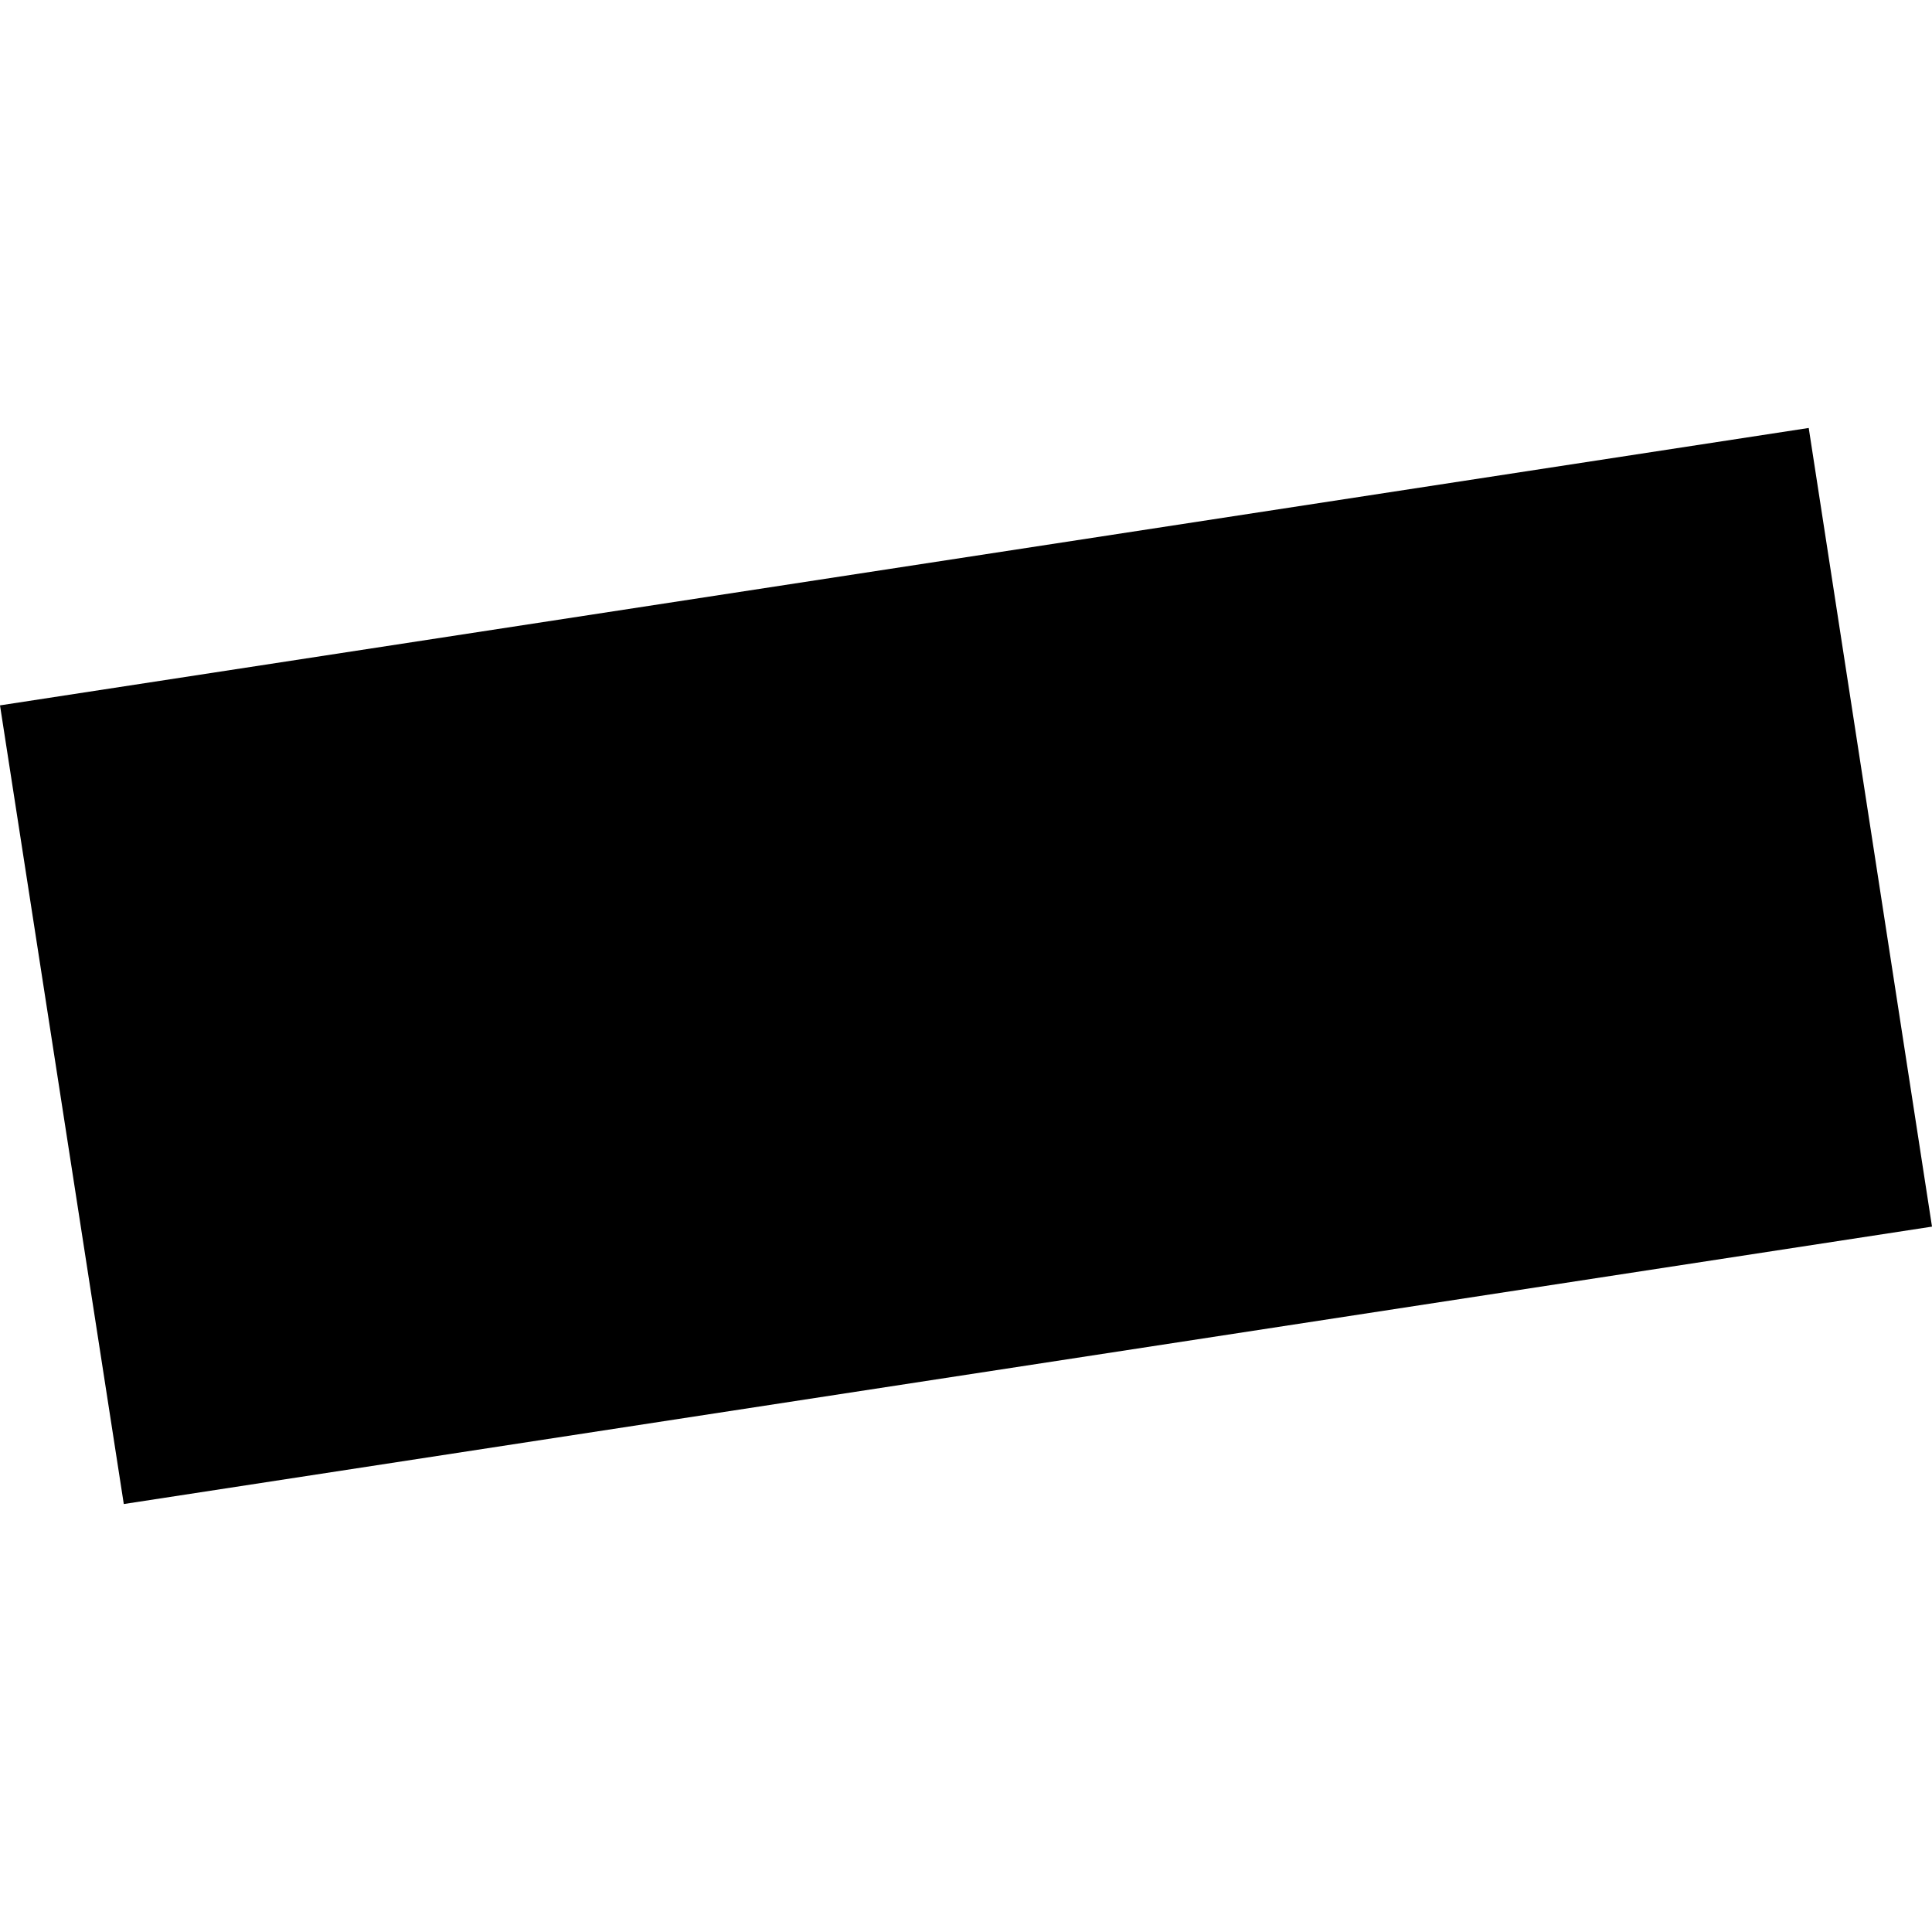 <?xml version="1.0" encoding="utf-8" standalone="no"?>
<!DOCTYPE svg PUBLIC "-//W3C//DTD SVG 1.1//EN"
  "http://www.w3.org/Graphics/SVG/1.1/DTD/svg11.dtd">
<!-- Created with matplotlib (https://matplotlib.org/) -->
<svg height="288pt" version="1.1" viewBox="0 0 288 288" width="288pt" xmlns="http://www.w3.org/2000/svg" xmlns:xlink="http://www.w3.org/1999/xlink">
 <defs>
  <style type="text/css">
*{stroke-linecap:butt;stroke-linejoin:round;}
  </style>
 </defs>
 <g id="figure_1">
  <g id="patch_1">
   <path d="M 0 288 
L 288 288 
L 288 0 
L 0 0 
z
" style="fill:none;opacity:0;"/>
  </g>
  <g id="axes_1">
   <g id="PatchCollection_1">
    <path clip-path="url(#p05402ad9ae)" d="M 0 105.149 
L 269.623 63.796 
L 288 182.851 
L 18.453 224.204 
L 0 105.149 
"/>
   </g>
  </g>
 </g>
 <defs>
  <clipPath id="p05402ad9ae">
   <rect height="160.408" width="288" x="0" y="63.796"/>
  </clipPath>
 </defs>
</svg>
